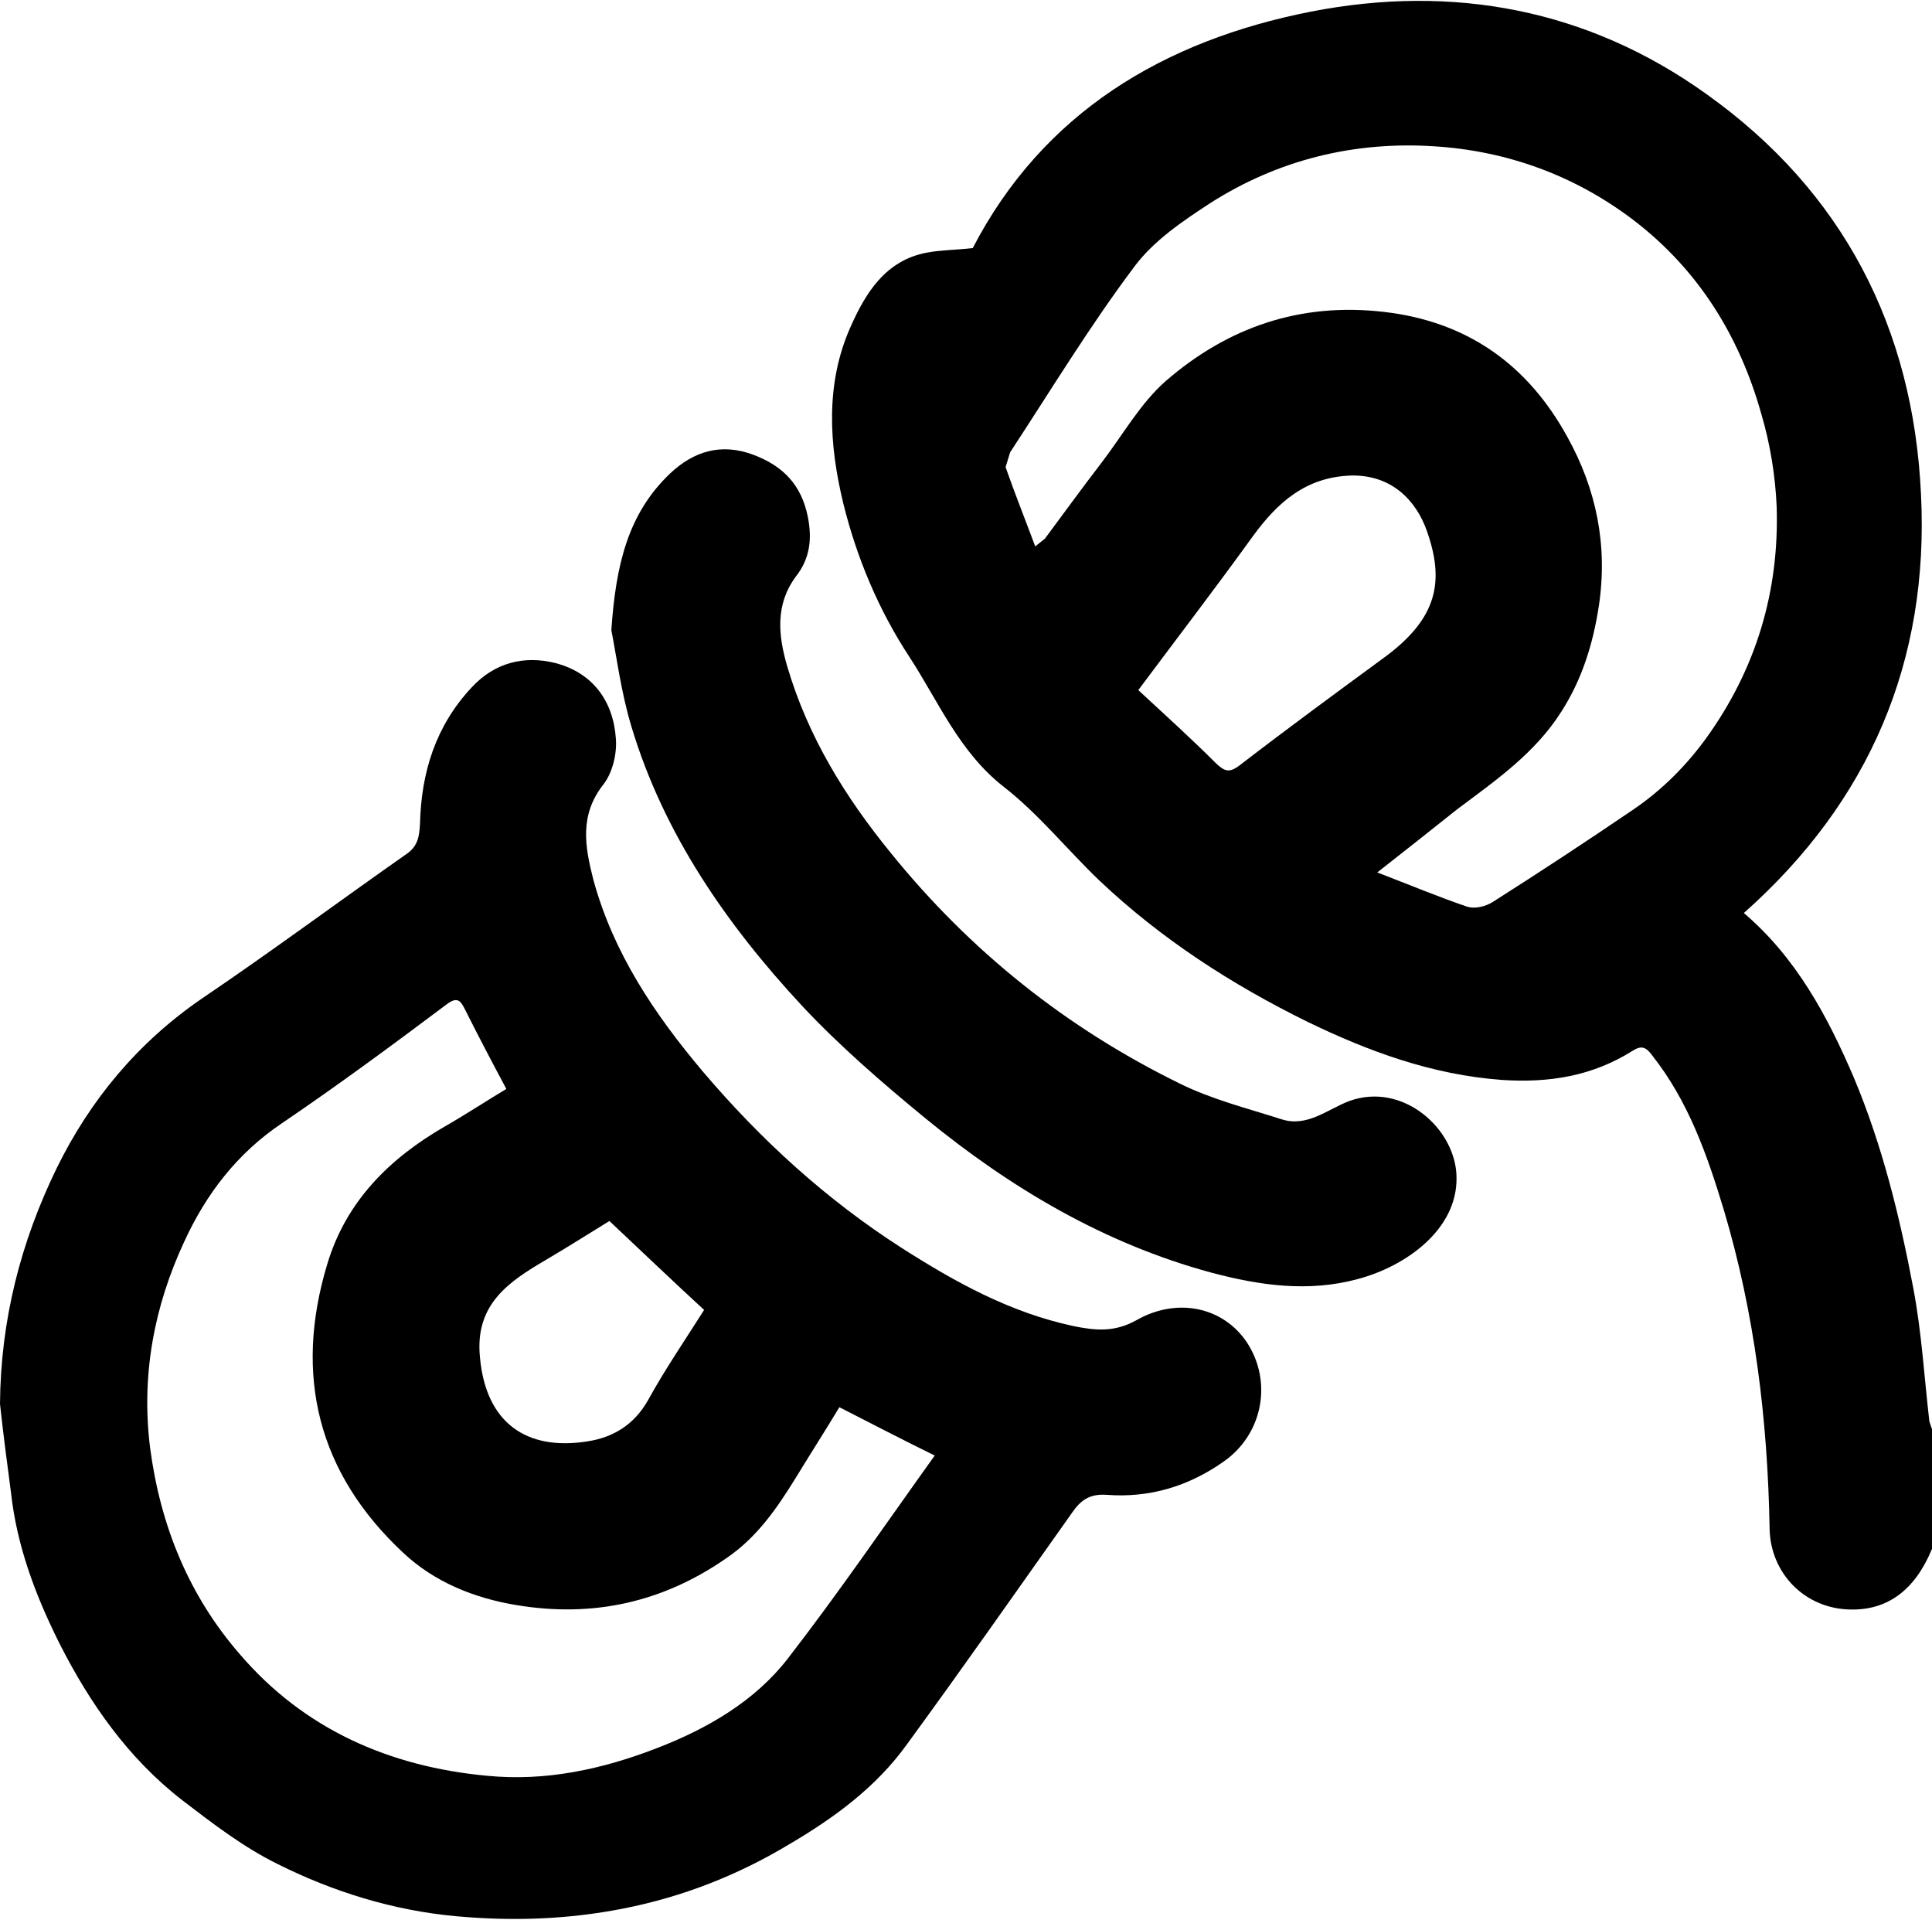 <?xml version="1.0" encoding="UTF-8"?> <svg xmlns="http://www.w3.org/2000/svg" viewBox="0 0 299.90 298.00" data-guides="{&quot;vertical&quot;:[],&quot;horizontal&quot;:[]}"><defs></defs><path fill="rgb(0, 0, 0)" stroke="none" fill-opacity="1" stroke-width="1" stroke-opacity="1" color="rgb(51, 51, 51)" id="tSvg12d9769eb8a" title="Path 2" d="M299.891 240.397C297.291 246.697 293.091 249.897 287.291 249.797C280.091 249.697 274.791 244.097 274.691 237.197C274.391 220.398 272.392 203.898 267.592 187.799C264.992 179.199 262.092 170.899 256.392 163.7C255.492 162.5 254.792 162.2 253.392 163.1C247.192 166.999 240.493 168.099 233.093 167.599C222.293 166.799 212.493 163.2 202.994 158.6C191.194 152.8 180.194 145.7 170.595 136.6C165.595 131.8 161.195 126.301 155.795 122.101C148.895 116.701 145.695 108.901 141.196 102.001C136.396 94.702 132.996 86.602 130.896 78.102C128.696 69.002 128.096 59.603 131.996 50.803C134.296 45.603 137.396 40.403 143.895 39.203C145.995 38.803 148.295 38.803 150.995 38.504C161.895 17.504 180.594 6.304 203.494 1.805C225.493 -2.495 246.492 1.405 264.892 14.604C286.091 29.704 296.991 50.903 298.191 76.702C299.491 102.601 290.191 124.401 270.692 141.7C278.791 148.6 283.691 157.7 287.791 167.299C292.191 177.799 294.891 188.799 296.991 199.898C298.291 206.698 298.691 213.698 299.491 220.598C299.691 221.198 299.891 221.798 300.091 222.398C300.091 228.398 300.091 234.397 300.091 240.397C300.024 240.397 299.957 240.397 299.891 240.397ZM213.793 135.4C218.993 137.4 223.293 139.2 227.693 140.7C228.893 141.1 230.593 140.7 231.693 140C239.093 135.3 246.392 130.501 253.592 125.601C257.992 122.601 261.792 118.801 264.892 114.501C272.591 103.801 276.191 91.802 275.791 78.702C275.591 73.902 274.791 68.903 273.392 64.203C269.992 52.103 263.592 41.803 253.492 34.104C244.392 27.204 233.893 23.404 222.593 22.704C210.193 21.904 198.394 24.804 187.894 31.504C183.594 34.304 178.994 37.404 175.994 41.503C169.095 50.703 163.095 60.603 156.795 70.203C156.562 70.969 156.328 71.736 156.095 72.502C157.495 76.502 159.095 80.502 160.695 84.802C161.195 84.402 161.695 84.002 162.195 83.602C165.095 79.702 167.995 75.702 170.995 71.802C174.295 67.502 176.994 62.603 180.994 59.103C190.594 50.803 201.794 46.903 214.793 48.403C227.893 49.903 237.193 56.703 243.292 67.802C247.792 75.902 249.592 84.602 248.192 94.002C247.292 99.901 245.592 105.401 242.392 110.401C238.293 116.901 232.193 121.101 226.193 125.601C222.293 128.701 218.393 131.8 213.793 135.4ZM176.695 107.101C180.794 110.901 184.894 114.601 188.794 118.501C190.094 119.701 190.794 120.001 192.394 118.801C199.794 113.101 207.293 107.601 214.793 102.102C223.293 95.902 224.193 90.102 221.493 82.402C219.793 77.602 215.993 73.702 209.793 73.802C202.694 74.002 198.294 78.002 194.494 83.202C188.794 91.102 182.894 98.802 176.695 107.101Z"></path><path fill="rgb(0, 0, 0)" stroke="none" fill-opacity="1" stroke-width="1" stroke-opacity="1" color="rgb(51, 51, 51)" id="tSvga656598784" title="Path 3" d="M0 217.898C0.1 204.898 3.2 192.799 8.8 181.299C14 170.699 21.399 161.8 31.299 155C42.099 147.7 52.598 139.9 63.298 132.4C64.898 131.201 65.098 129.701 65.198 127.801C65.398 119.901 67.598 112.701 73.198 106.701C76.798 102.801 81.397 101.701 86.197 102.901C91.997 104.401 95.197 108.801 95.597 114.601C95.797 116.901 95.097 119.901 93.697 121.701C89.897 126.501 90.797 131.4 92.097 136.5C95.197 147.9 101.597 157.4 109.097 166.299C118.096 176.899 128.296 186.199 139.996 193.699C148.295 198.998 156.795 203.698 166.595 205.798C169.995 206.498 172.995 206.798 176.394 204.898C182.694 201.298 189.894 202.798 193.594 208.398C197.494 214.398 196.094 222.498 189.994 226.798C184.494 230.697 178.394 232.497 171.795 231.997C169.095 231.797 167.695 232.897 166.395 234.797C157.895 246.797 149.495 258.797 140.796 270.696C135.996 277.396 129.396 282.196 122.396 286.296C114.396 291.096 105.897 294.396 96.797 296.195C88.197 297.895 79.597 298.195 70.798 297.395C60.998 296.495 51.698 293.596 43.099 289.296C37.799 286.696 32.999 282.996 28.299 279.396C19.899 272.896 13.9 264.296 9.2 254.997C5.5 247.597 2.6 239.897 1.7 231.597C1.1 227.098 0.5 222.498 0 217.898ZM130.296 218.398C127.996 222.198 125.696 225.798 123.496 229.398C120.596 234.097 117.496 238.597 112.796 241.797C102.897 248.697 91.997 251.097 80.097 249.097C73.498 247.997 67.398 245.497 62.598 240.997C49.298 228.597 45.599 213.398 50.798 196.198C53.698 186.499 60.398 179.799 69.098 174.799C72.398 172.899 75.598 170.799 78.597 168.999C76.298 164.7 74.198 160.7 72.198 156.7C71.498 155.3 70.998 154.6 69.298 155.9C60.898 162.2 52.498 168.399 43.799 174.299C36.799 178.999 31.999 185.299 28.599 192.699C23.899 202.798 21.899 213.498 23.299 224.698C24.899 236.797 29.299 247.597 37.199 256.697C47.199 268.396 60.498 274.196 75.598 275.596C84.697 276.496 93.497 274.596 101.997 271.296C109.797 268.296 117.196 263.996 122.296 257.397C130.196 247.197 137.496 236.497 145.095 225.898C140.196 223.498 135.396 220.998 130.296 218.398ZM94.597 189.499C91.497 191.399 88.197 193.499 84.797 195.499C78.998 198.898 73.698 202.398 74.498 210.598C75.398 220.898 81.797 225.198 91.197 223.698C95.097 223.098 98.397 221.198 100.597 217.298C103.297 212.398 106.397 207.898 109.297 203.298C104.397 198.798 99.597 194.199 94.597 189.499Z"></path><path fill="rgb(0, 0, 0)" stroke="none" fill-opacity="1" stroke-width="1" stroke-opacity="1" color="rgb(51, 51, 51)" id="tSvgcd5f59947c" title="Path 4" d="M94.897 97.802C95.597 87.602 97.497 79.702 103.997 73.502C107.697 70.002 111.996 68.703 116.996 70.602C121.496 72.302 124.396 75.202 125.396 80.202C126.096 83.702 125.696 86.702 123.596 89.402C120.296 93.802 120.796 98.602 122.196 103.401C125.396 114.301 131.196 123.701 138.296 132.4C150.595 147.6 165.495 159.5 182.994 168.099C187.994 170.599 193.594 171.999 198.894 173.699C202.894 174.999 205.994 172.199 209.393 170.899C217.793 167.799 226.093 175.299 226.093 182.799C226.193 190.799 218.293 196.499 210.793 198.499C203.094 200.598 195.494 199.498 187.994 197.499C171.395 192.999 156.895 184.399 143.696 173.599C136.996 168.099 130.396 162.4 124.496 156.1C112.796 143.5 102.997 129.401 97.997 112.701C96.397 107.401 95.697 101.802 94.897 97.802Z"></path></svg> 